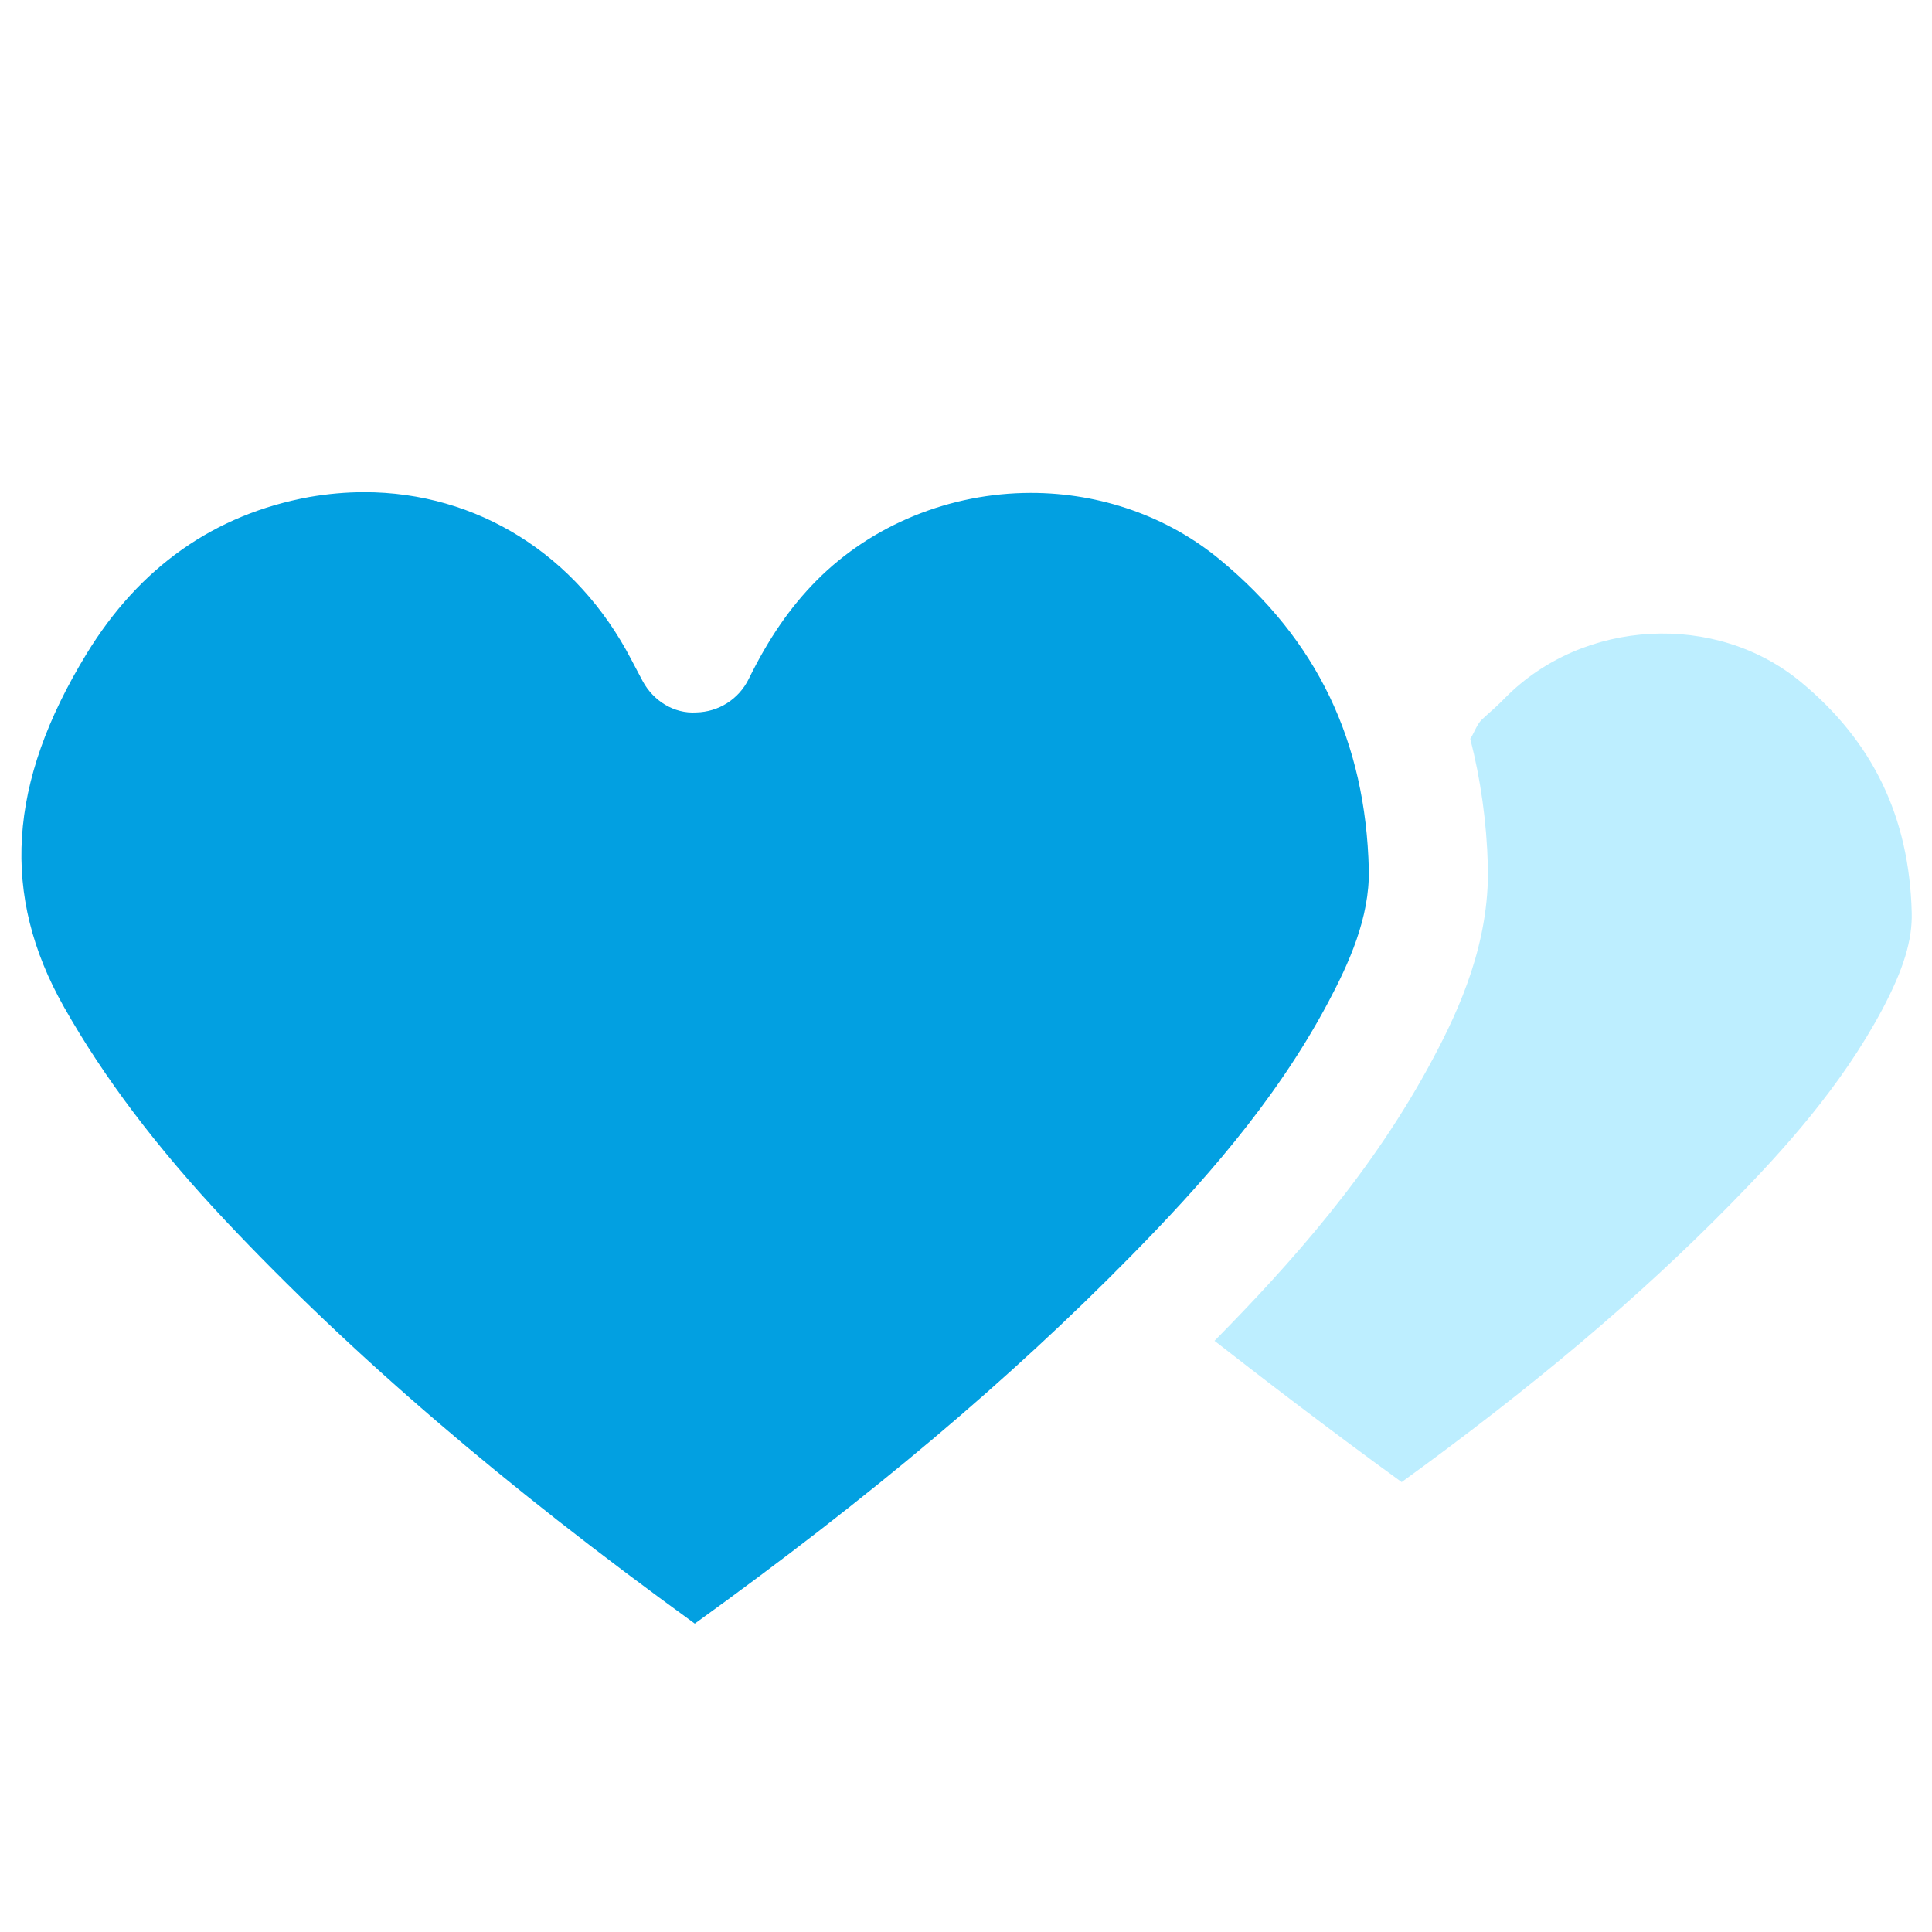 <?xml version="1.0" encoding="UTF-8"?>
<!-- Generator: Adobe Illustrator 27.9.0, SVG Export Plug-In . SVG Version: 6.00 Build 0)  -->
<svg xmlns="http://www.w3.org/2000/svg" xmlns:xlink="http://www.w3.org/1999/xlink" version="1.1" id="Layer_1" x="0px" y="0px" viewBox="0 0 800 800" style="enable-background:new 0 0 800 800;" xml:space="preserve">
<style type="text/css">
	.st0{fill:#02A0E1;}
	.st1{fill:#BDEEFF;}
</style>
<g>
	<g>
		<path class="st0" d="M566.8,360.1c-1.3-53.2-21.5-95.2-61.7-128.4c-21.5-17.8-49.3-27.6-78.2-27.6c-33.5,0-65.9,13.2-88.8,36.3    c-10.9,11-19.8,23.9-28.1,40.8c-4.1,8.3-12.4,13.6-21.7,13.8c-9.2,0.6-17.8-4.8-22.2-13l-4.7-8.9c-22.6-43.5-63.9-69.3-110.6-69.3    c-7.5,0-15.2,0.7-22.7,2c-39.4,7.2-70.4,29.1-92.3,65c-32.6,53.4-35.5,99.9-9.3,146.2c16.5,29.2,38.4,58.2,66.9,88.5    c52.4,55.6,114.3,108.8,194.3,166.8c72.8-52.5,130.3-101,180.6-152.2c27.9-28.4,59.4-63.1,81.7-105.1    C558.5,399,567.2,380,566.8,360.1z"></path>
		<path class="st1" d="M745.7,282.4c-35.1-29.1-90-26.2-122.3,6.4c-3.4,3.5-6,5.7-8.1,7.6c-2.9,2.6-2.9,2.6-5.8,8.4    c-0.2,0.4-0.5,0.7-0.7,1.1c4.3,16.8,6.8,34.4,7.3,52.9c0.7,31.5-11.7,58.9-22.6,79.3c-25.2,47.5-59.6,85.6-90,116.5    c-0.2,0.2-0.4,0.4-0.6,0.6c17.8,13.9,46.2,35.8,77.5,58.5c54.6-39.6,98.2-76.4,136.4-115.3c21.4-21.8,45.5-48.3,62.6-80.4    c8.9-16.8,12.5-28.8,12.2-40.1C790.6,338.4,775.6,307.1,745.7,282.4z"></path>
	</g>
</g>
</svg>
